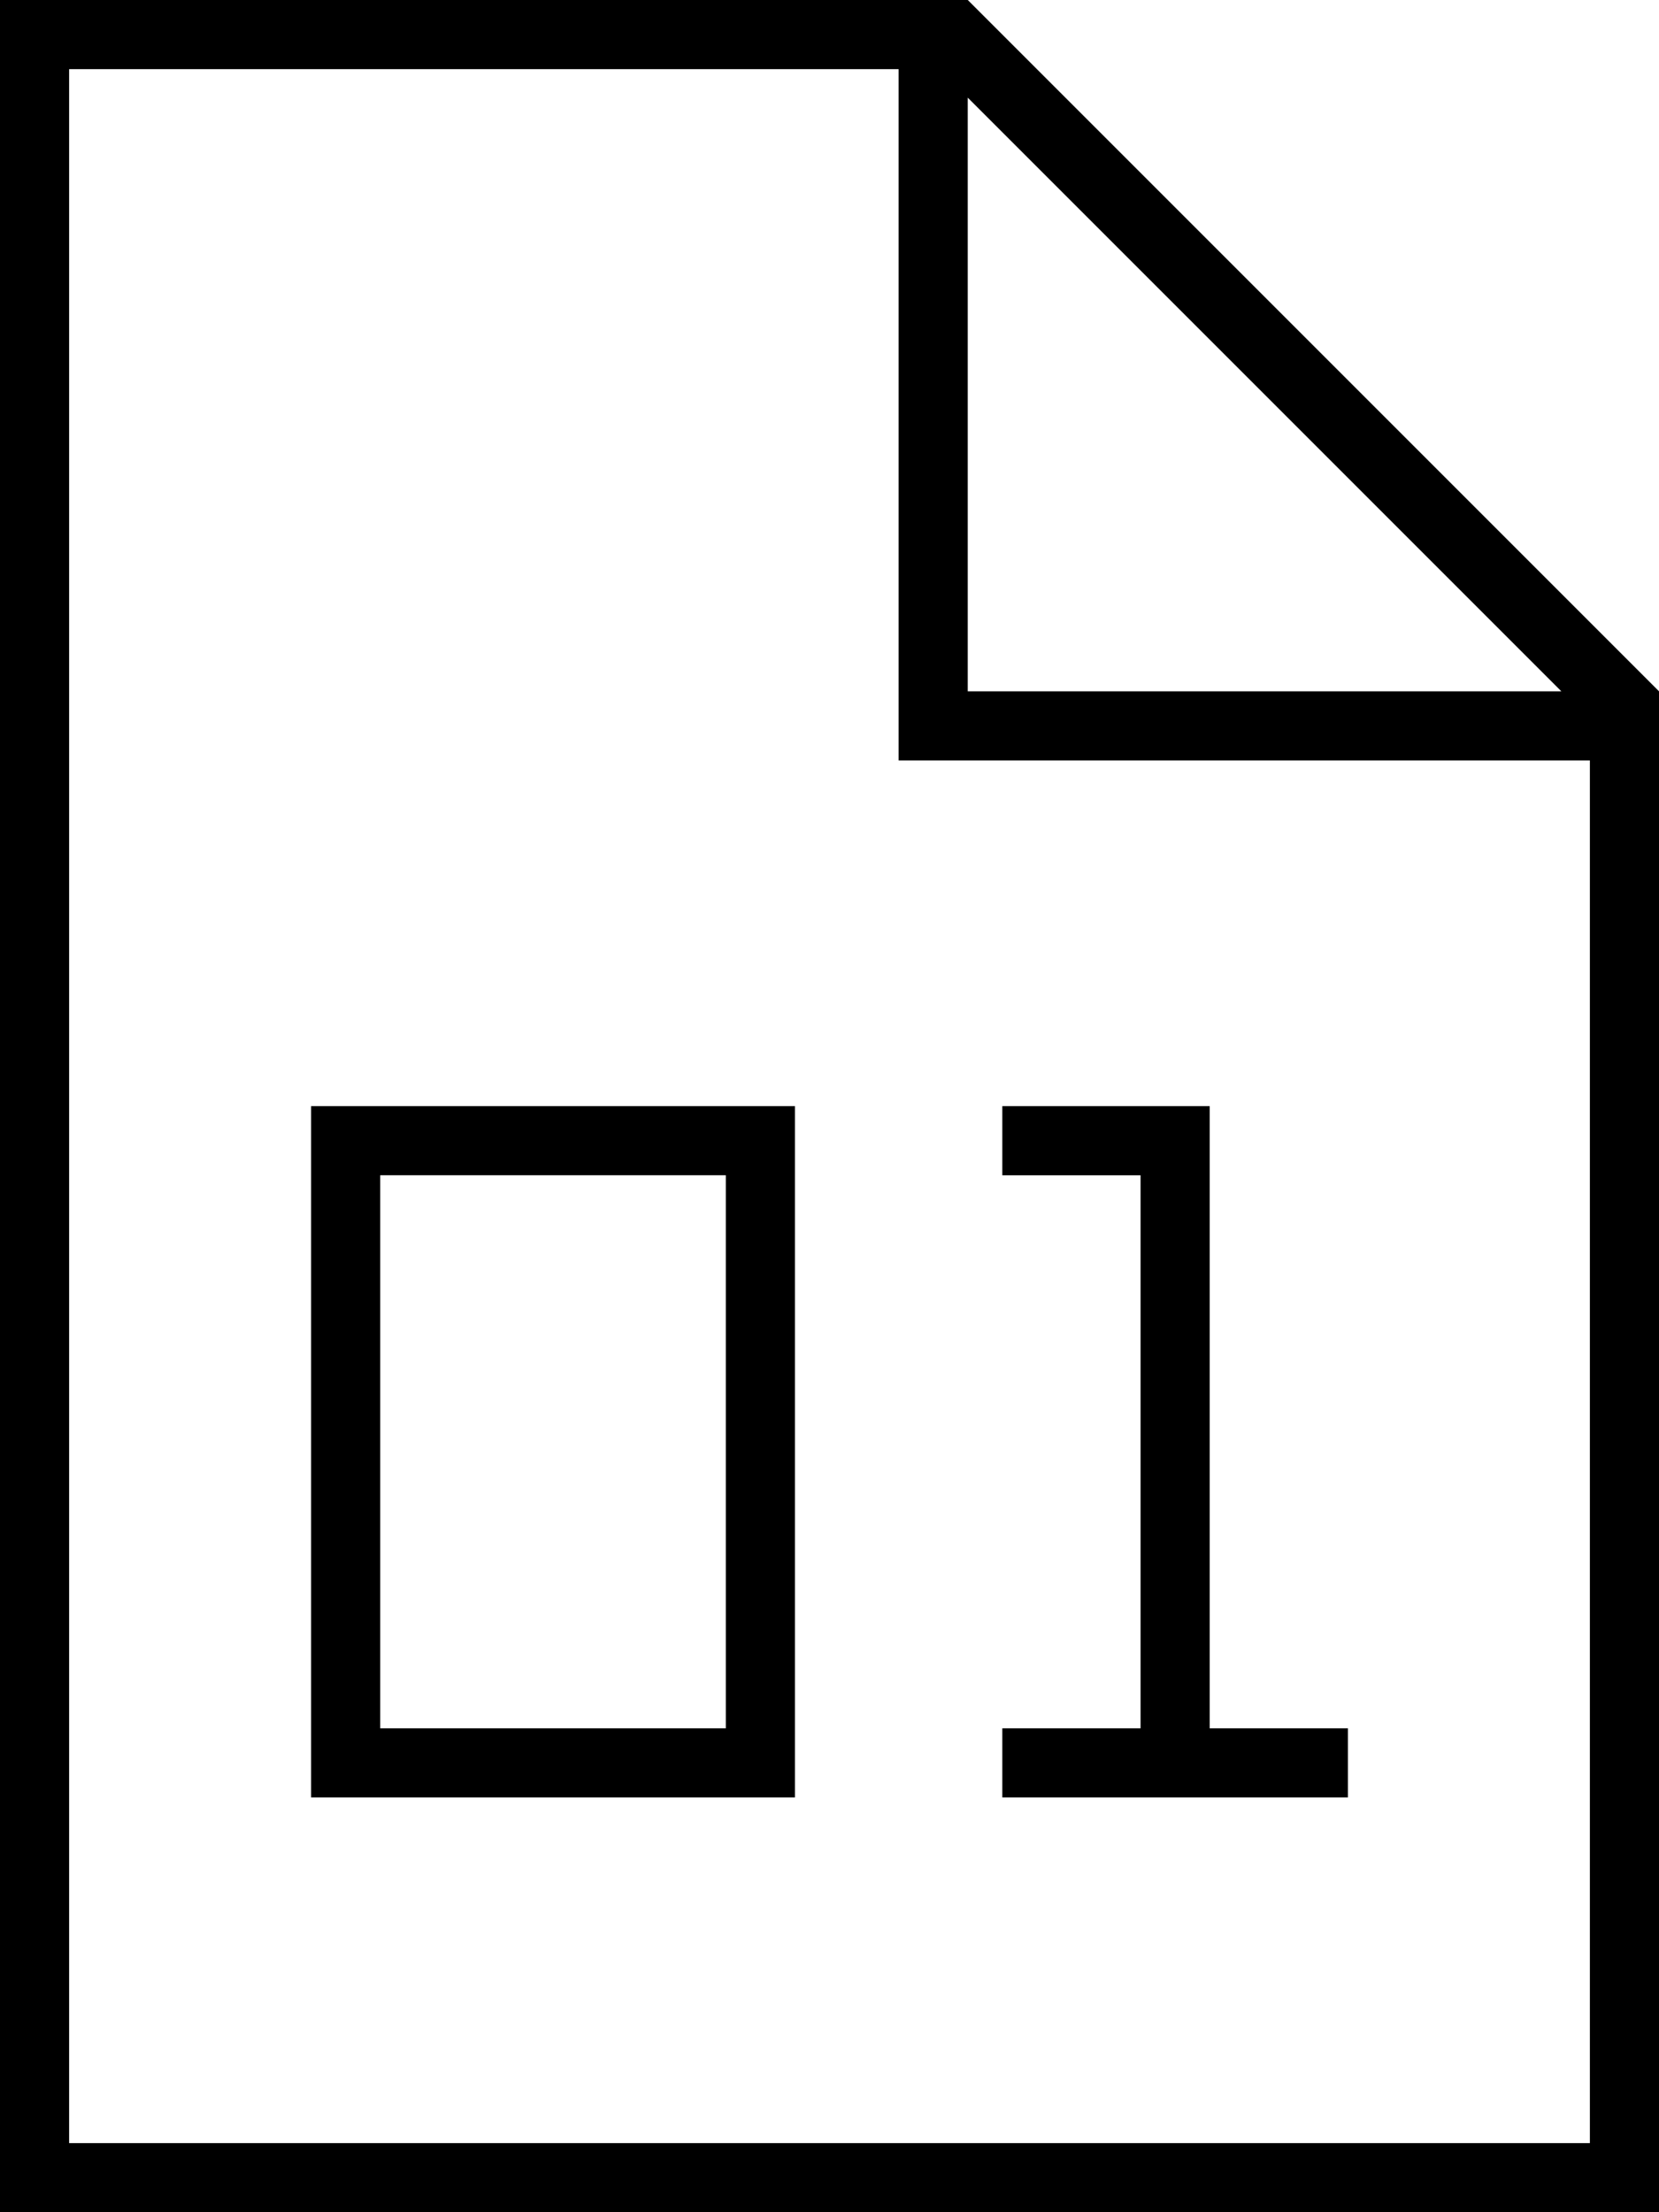 <svg xmlns="http://www.w3.org/2000/svg" viewBox="0 0 384 512"><!--! Font Awesome Pro 6.5.0 by @fontawesome - https://fontawesome.com License - https://fontawesome.com/license (Commercial License) Copyright 2023 Fonticons, Inc. --><path d="M16 496V16H208V168v8h8H368V496H16zM224 22.6L361.4 160H224V22.6zM224 0H16 0V16 496v16H16 368h16V496 160L224 0zM80 256H72v8V408v8h8 96 8v-8V264v-8h-8H80zm8 144V272h80V400H88zM240 256h-8v16h8 24V400H240h-8v16h8 32 32 8V400h-8H280V264v-8h-8H240z"/></svg>